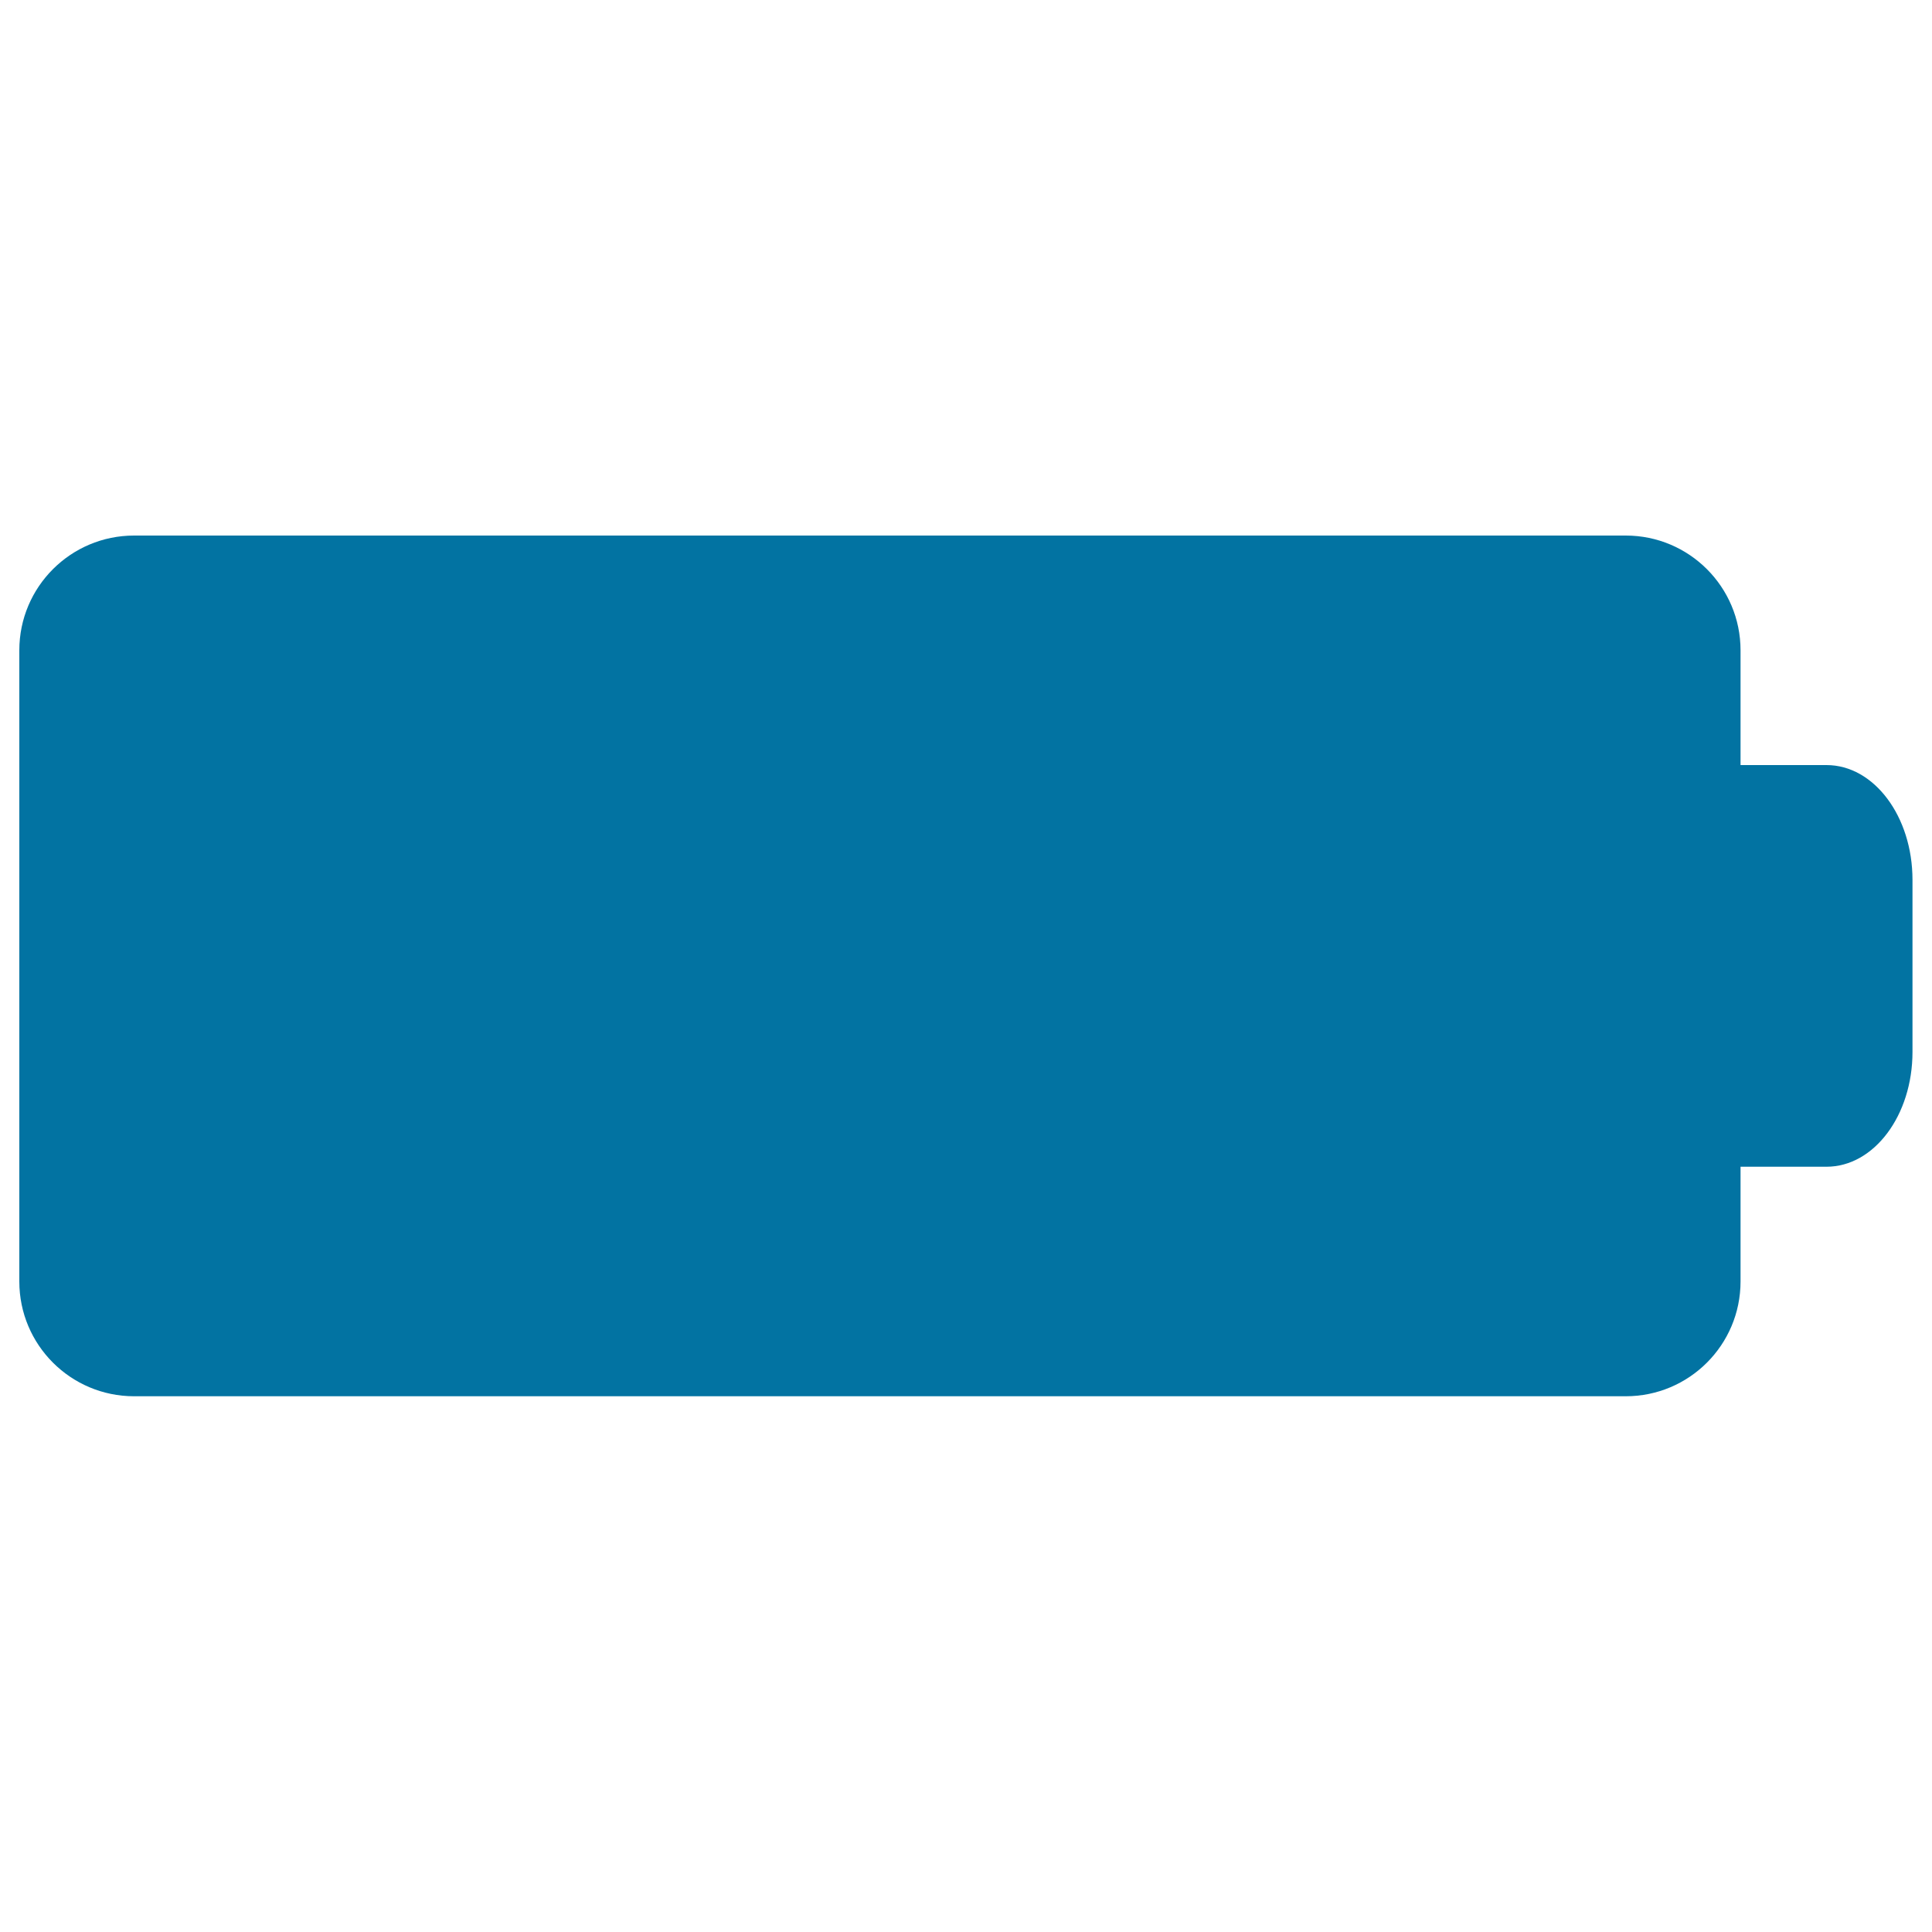 <svg xmlns="http://www.w3.org/2000/svg" viewBox="0 0 1000 1000" style="fill:#0273a2">
<title>Black Full Battery SVG icon</title>
<g><path d="M69.4,722.7h772.1c32.8,0,59.4-26.6,59.4-59.4v-59.4c0,0,20,0,44.5,0c24.6,0,44.5-26.6,44.5-59.4v-89.1c0-32.8-19.9-59.4-44.5-59.4h-44.5v-59.4c0-32.8-26.6-59.4-59.4-59.4H69.4c-32.8,0-59.4,26.6-59.4,59.4v326.7C10,696.1,36.6,722.7,69.4,722.7z"/></g>
</svg>